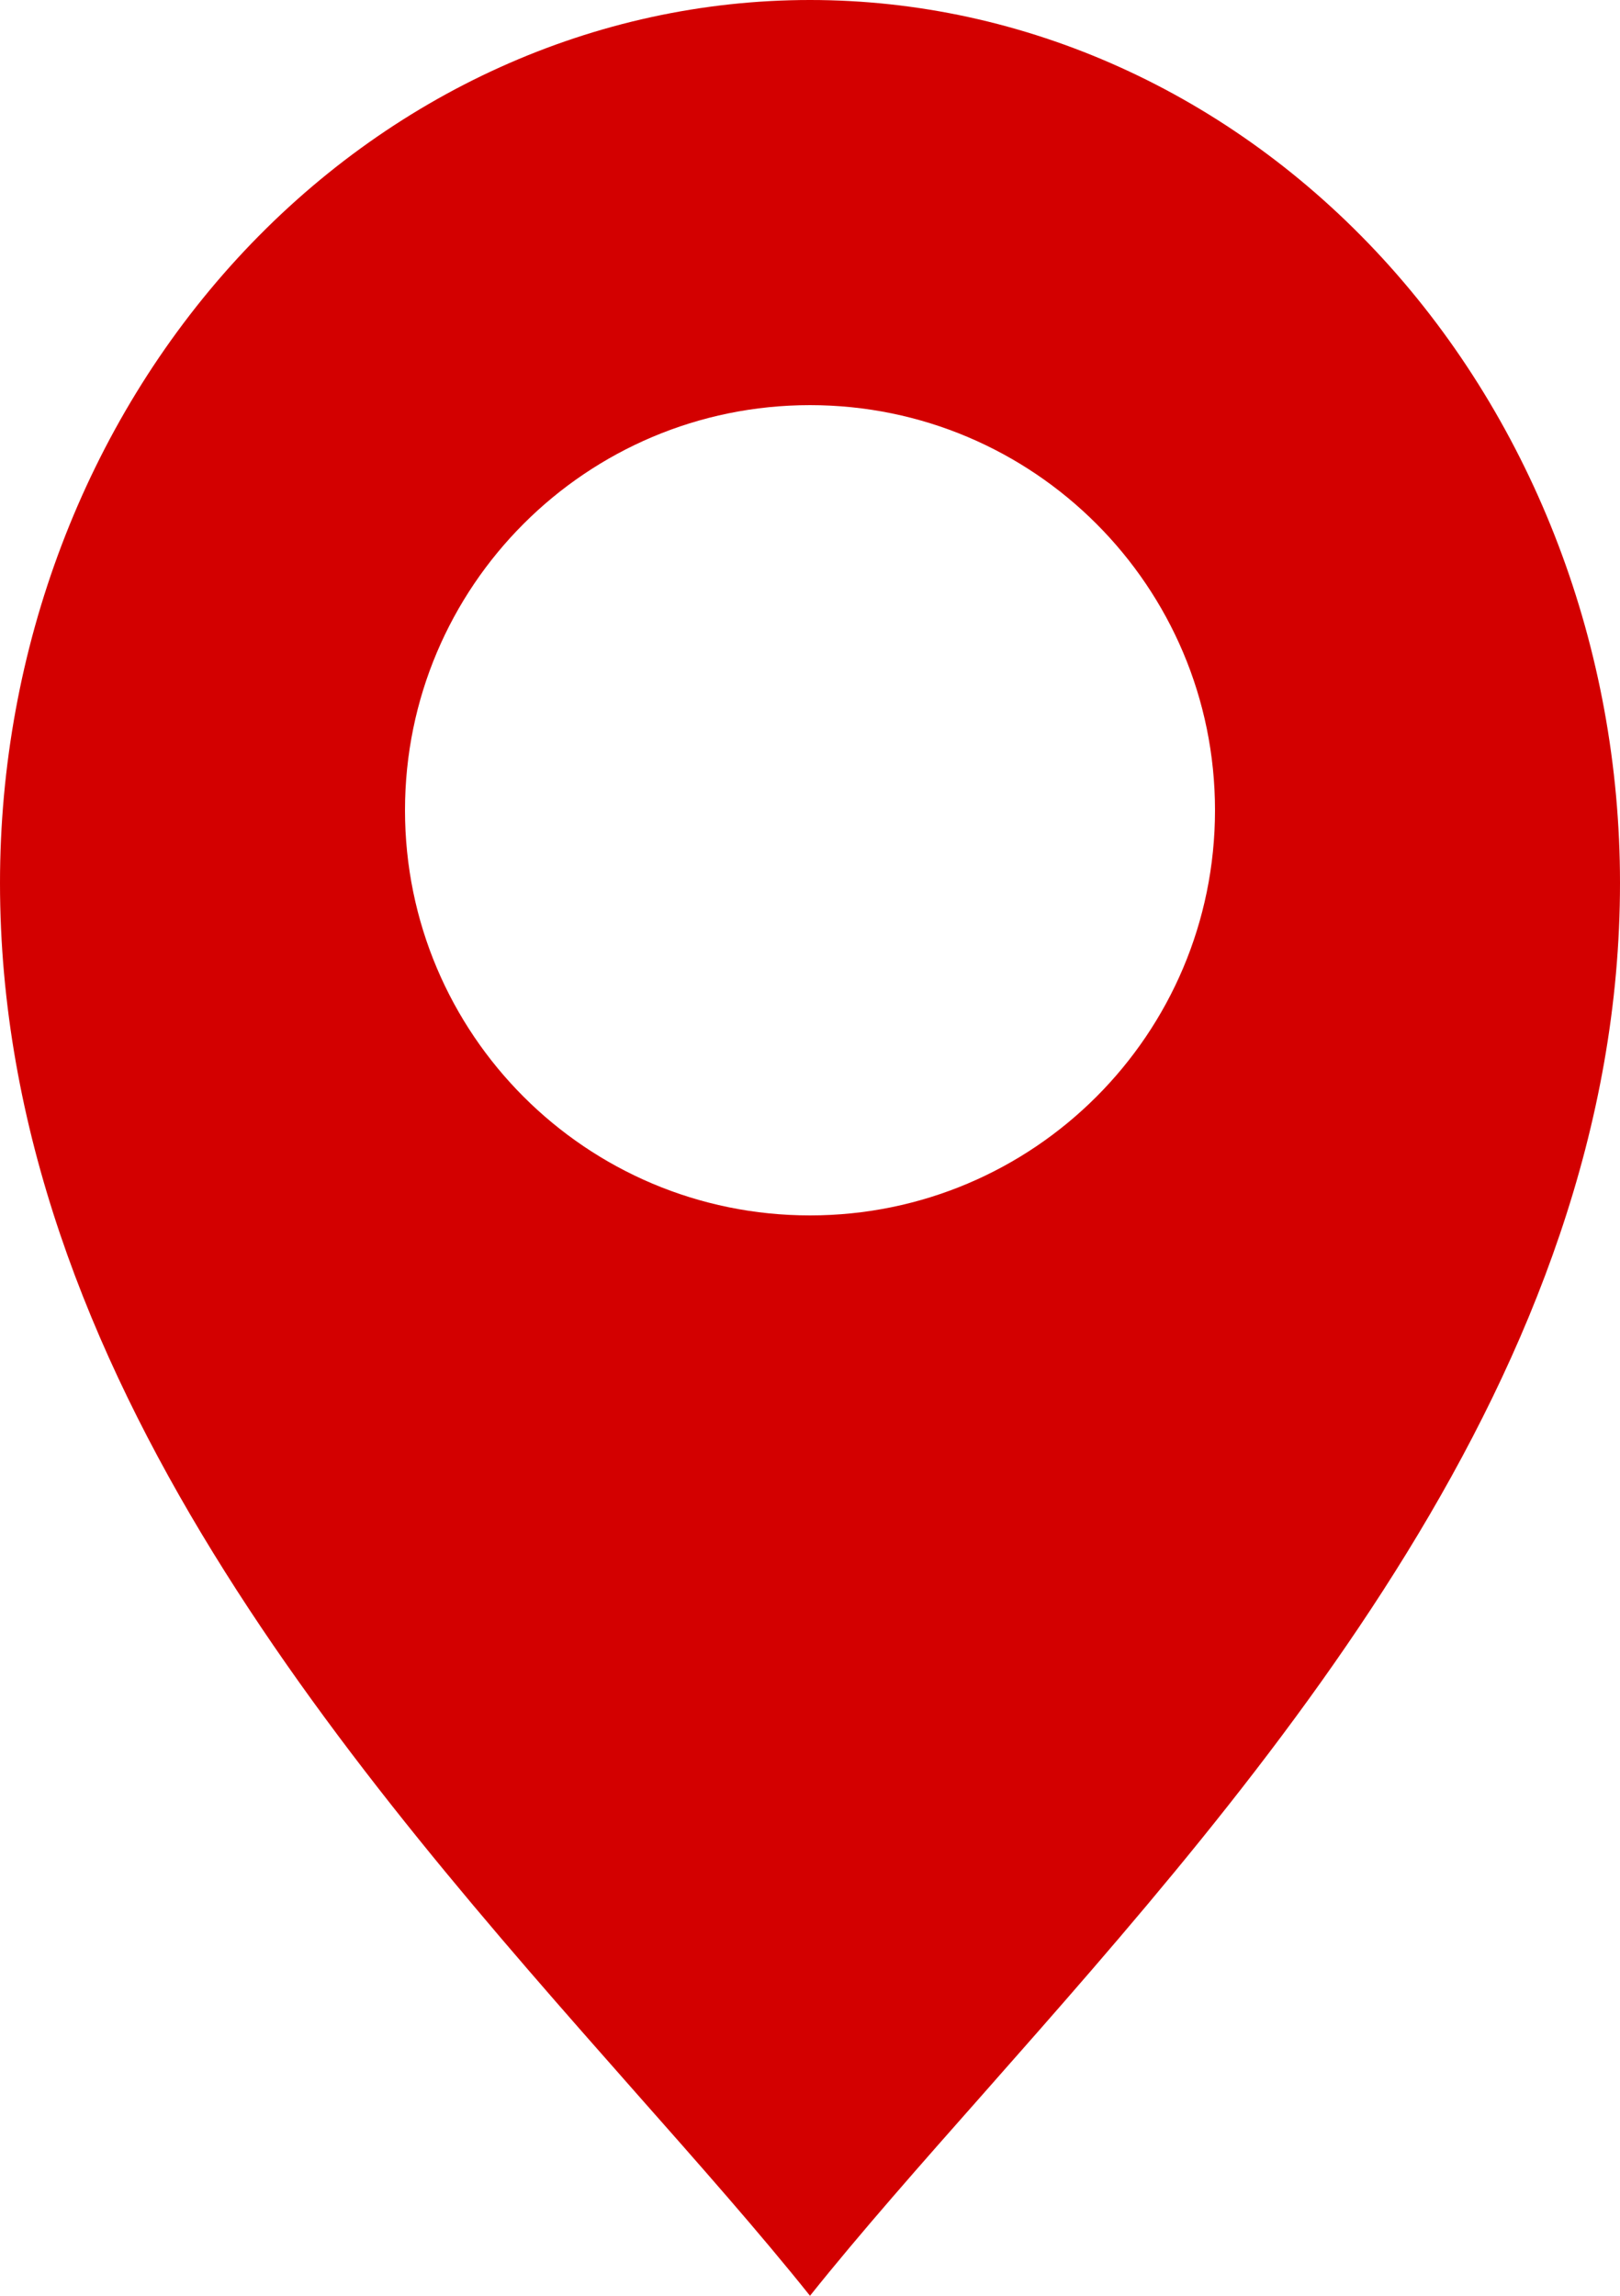 <svg xmlns="http://www.w3.org/2000/svg" width="12" height="17" viewBox="0 0 12 17" fill="none"><path fill-rule="evenodd" clip-rule="evenodd" d="M7.294 15.492C9.357 13.156 12 10.165 12 6.538C12 4.804 11.368 3.141 10.243 1.915C9.117 0.689 7.591 0 6 0C4.409 0 2.883 0.689 1.757 1.915C0.632 3.141 0 4.804 0 6.538C0 10.165 2.643 13.156 4.706 15.492C5.181 16.029 5.626 16.532 6 17C6.374 16.532 6.819 16.029 7.294 15.492ZM9 6C9 7.657 7.657 9 6 9C4.343 9 3 7.657 3 6C3 4.343 4.343 3 6 3C7.657 3 9 4.343 9 6Z" fill="#D30000"></path></svg>